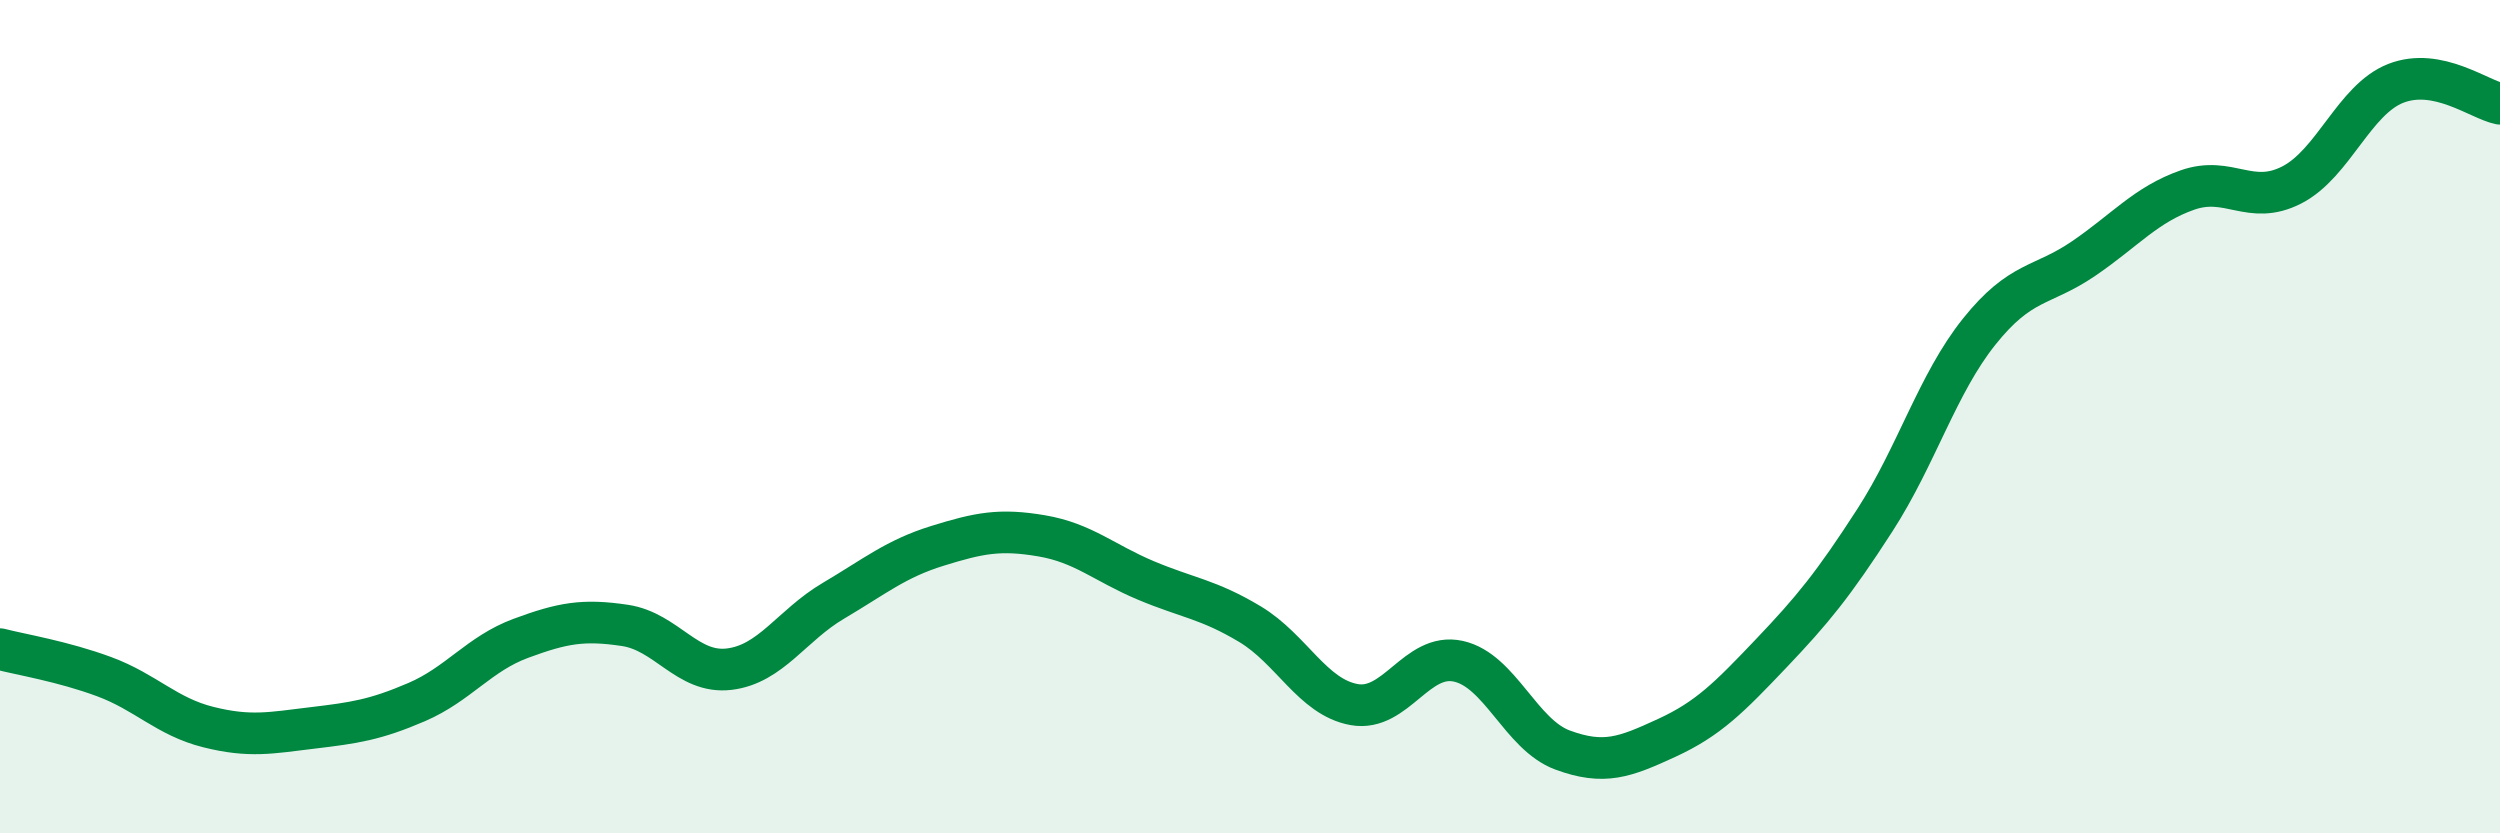 
    <svg width="60" height="20" viewBox="0 0 60 20" xmlns="http://www.w3.org/2000/svg">
      <path
        d="M 0,15.58 C 0.5,15.71 1.5,15.87 2.5,16.24 C 3.5,16.61 4,17.2 5,17.45 C 6,17.7 6.5,17.59 7.5,17.47 C 8.5,17.35 9,17.28 10,16.85 C 11,16.42 11.5,15.69 12.5,15.32 C 13.5,14.95 14,14.86 15,15.01 C 16,15.16 16.5,16.18 17.5,16.06 C 18.5,15.94 19,15.01 20,14.42 C 21,13.83 21.5,13.41 22.5,13.1 C 23.5,12.79 24,12.69 25,12.86 C 26,13.03 26.5,13.51 27.5,13.93 C 28.5,14.35 29,14.38 30,14.98 C 31,15.58 31.5,16.73 32.5,16.91 C 33.5,17.09 34,15.65 35,15.87 C 36,16.09 36.5,17.63 37.5,18 C 38.5,18.37 39,18.17 40,17.71 C 41,17.25 41.5,16.74 42.5,15.69 C 43.5,14.64 44,14.03 45,12.48 C 46,10.93 46.5,9.21 47.5,7.96 C 48.5,6.71 49,6.89 50,6.21 C 51,5.53 51.5,4.91 52.5,4.56 C 53.5,4.21 54,4.95 55,4.44 C 56,3.93 56.5,2.39 57.5,2 C 58.5,1.61 59.5,2.39 60,2.49L60 20L0 20Z"
        fill="#008740"
        opacity="0.1"
        stroke-linecap="round"
        stroke-linejoin="round"
      />
      <path
        d="M 0,15.58 C 0.5,15.71 1.5,15.87 2.5,16.24 C 3.5,16.61 4,17.2 5,17.45 C 6,17.7 6.5,17.59 7.5,17.47 C 8.5,17.35 9,17.28 10,16.85 C 11,16.42 11.5,15.69 12.5,15.32 C 13.5,14.95 14,14.86 15,15.01 C 16,15.16 16.5,16.18 17.5,16.06 C 18.5,15.94 19,15.01 20,14.42 C 21,13.83 21.5,13.41 22.5,13.1 C 23.5,12.79 24,12.69 25,12.86 C 26,13.03 26.5,13.51 27.5,13.93 C 28.5,14.35 29,14.38 30,14.98 C 31,15.58 31.5,16.73 32.5,16.91 C 33.5,17.09 34,15.65 35,15.87 C 36,16.09 36.5,17.63 37.5,18 C 38.5,18.37 39,18.17 40,17.71 C 41,17.25 41.5,16.74 42.5,15.69 C 43.5,14.64 44,14.03 45,12.48 C 46,10.93 46.5,9.21 47.5,7.96 C 48.5,6.71 49,6.89 50,6.21 C 51,5.53 51.5,4.91 52.5,4.56 C 53.5,4.21 54,4.95 55,4.44 C 56,3.93 56.5,2.39 57.5,2 C 58.5,1.61 59.5,2.39 60,2.49"
        stroke="#008740"
        stroke-width="1"
        fill="none"
        stroke-linecap="round"
        stroke-linejoin="round"
      />
    </svg>
  